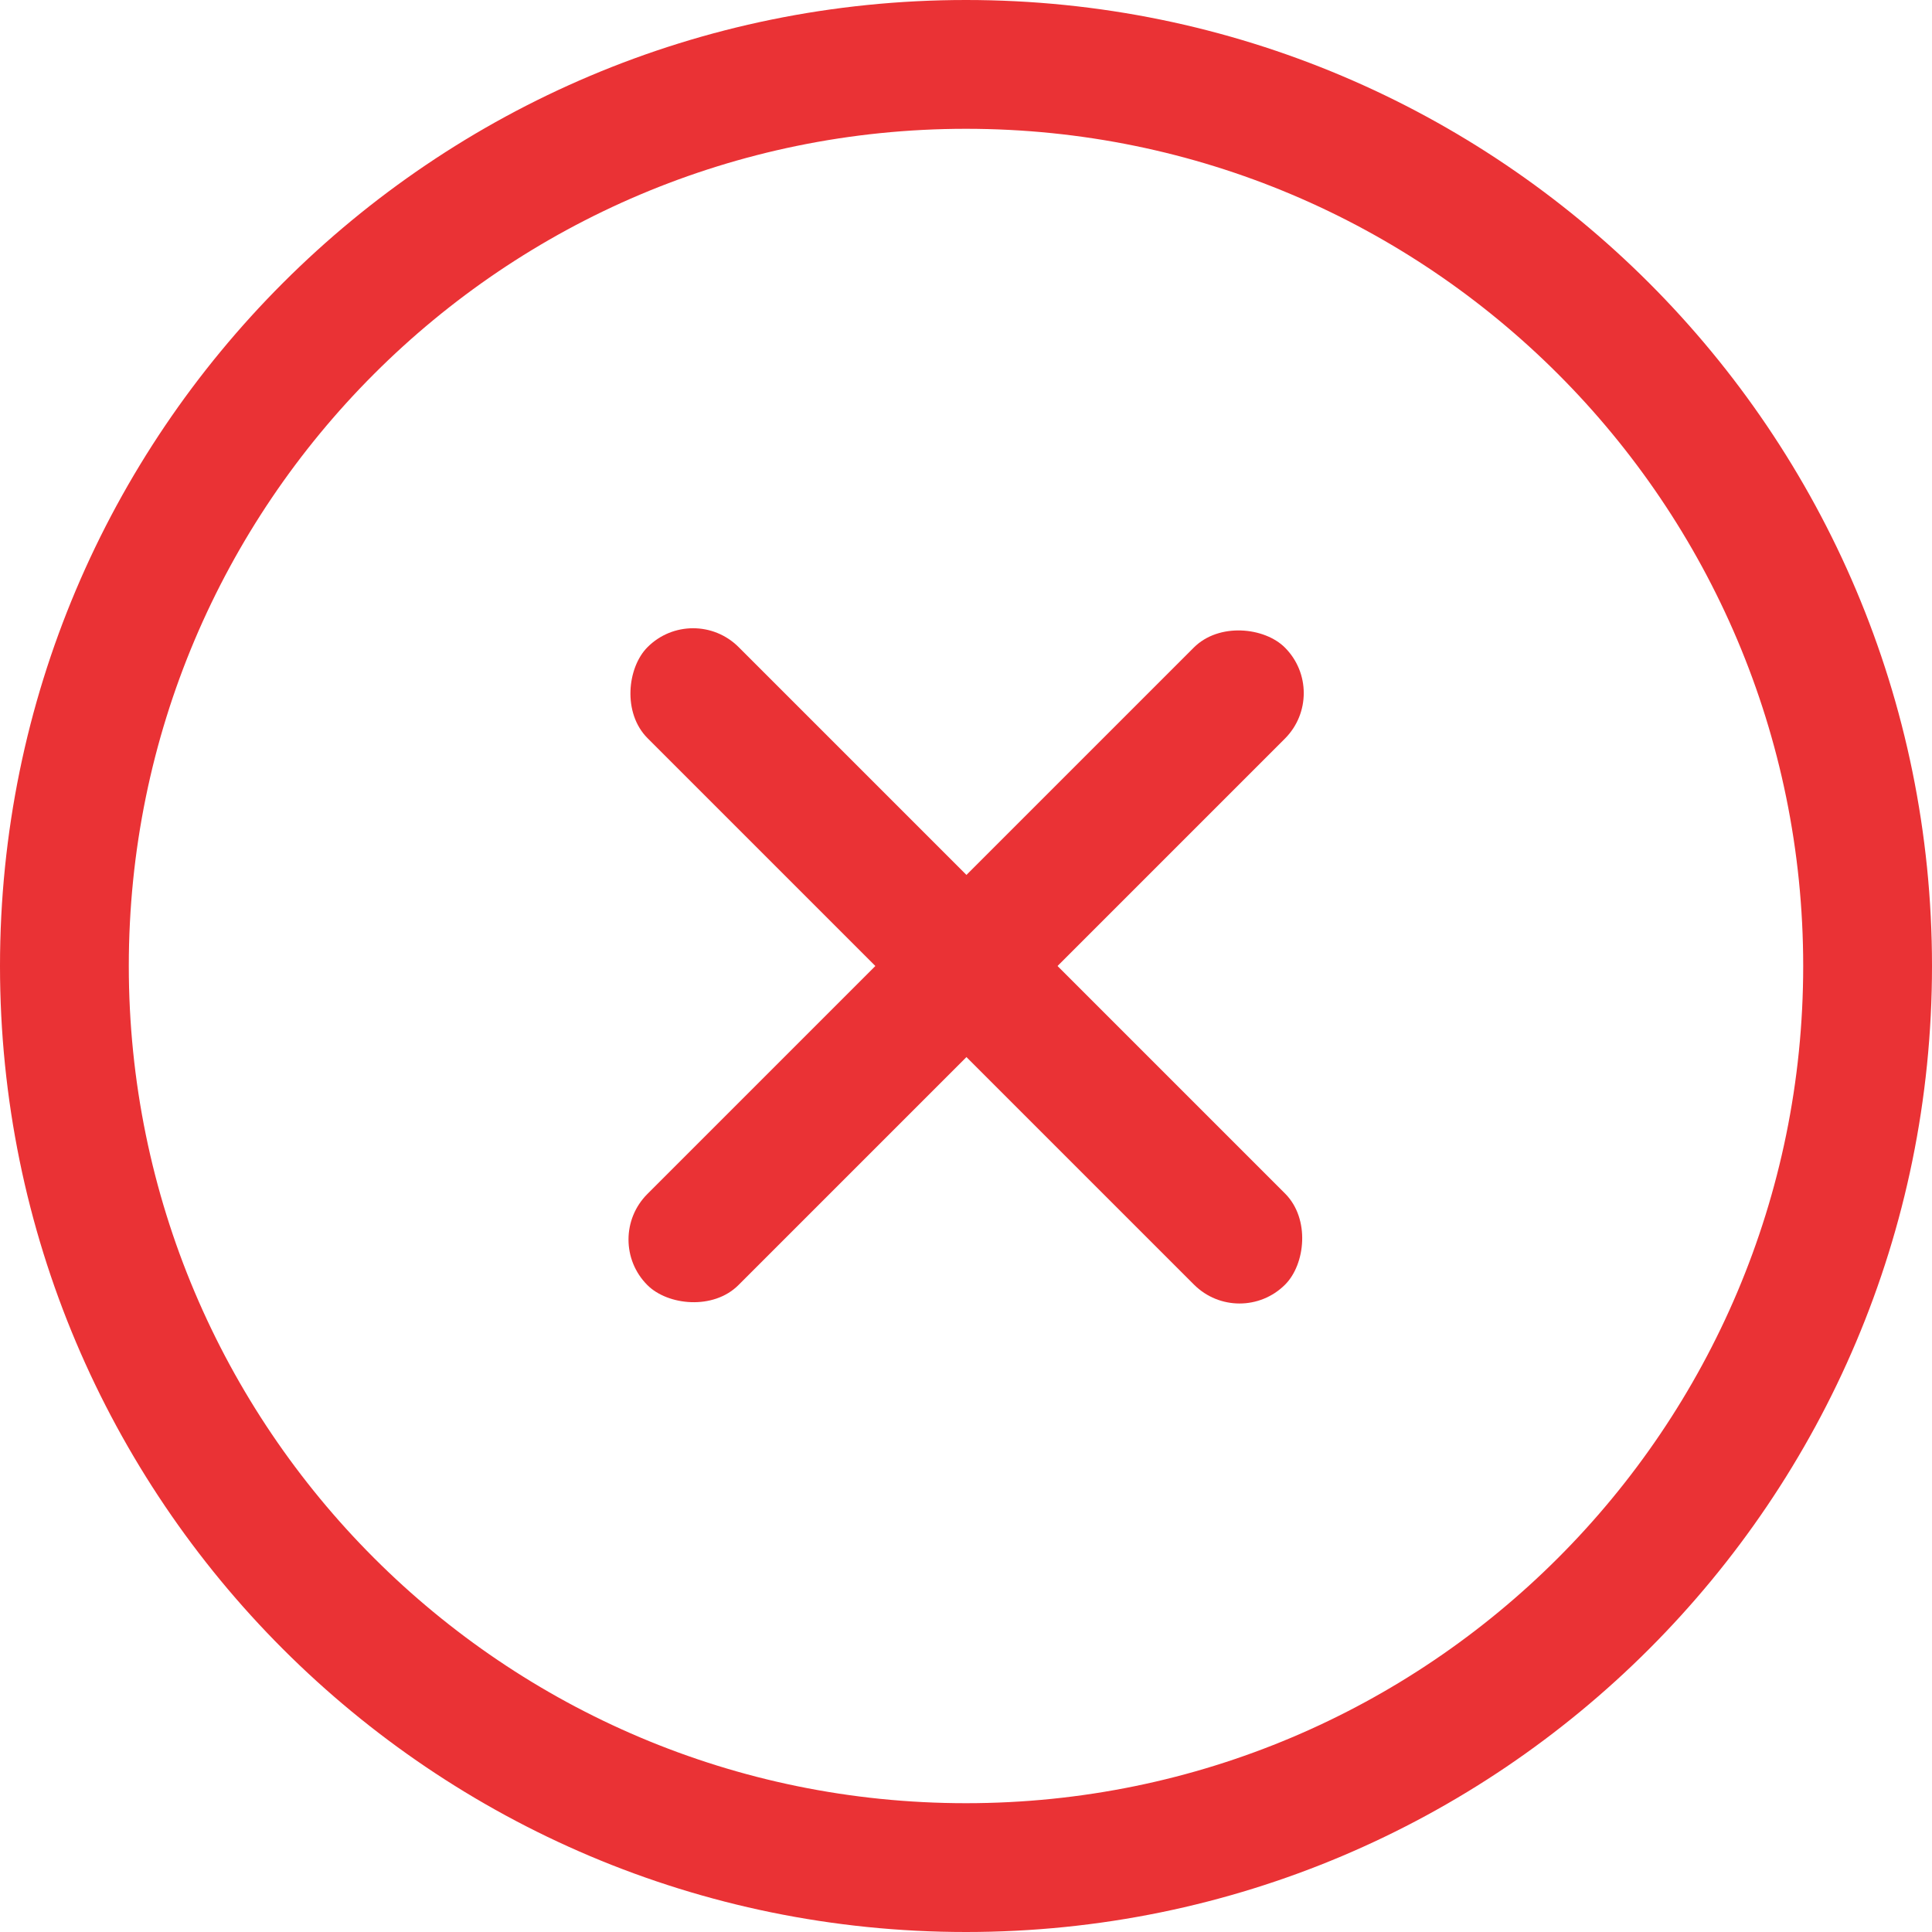 <?xml version="1.0" encoding="UTF-8"?>
<svg width="30px" height="30px" viewBox="0 0 30 30" version="1.1" xmlns="http://www.w3.org/2000/svg" xmlns:xlink="http://www.w3.org/1999/xlink">
    <!-- Generator: Sketch 51.1 (57501) - http://www.bohemiancoding.com/sketch -->
    <title>icon/baloon/30х30_error</title>
    <desc>Created with Sketch.</desc>
    <defs></defs>
    <g id="icon/baloon/30х30_error" stroke="none" stroke-width="1" fill="none" fill-rule="evenodd">
        <path d="M15,0 C6.716,0 0,6.716 0,15 C0,23.284 6.716,30 15,30 C23.284,30 30,23.284 30,15 C30,6.716 23.284,0 15,0 Z M15,28 C7.82,28 2,22.18 2,15 C2,7.82 7.82,2 15,2 C22.18,2 28,7.82 28,15 C28,22.18 22.18,28 15,28 Z" id="Shape" fill="#EA3235"></path>
        <rect id="Rectangle-path" fill="#EA3235" fill-rule="nonzero" transform="translate(15.005, 14.998) rotate(45) translate(-15.005, -14.998) " x="8.005" y="13.998" width="14" height="2" rx="1"></rect>
        <rect id="Rectangle-path" fill="#EA3235" fill-rule="nonzero" transform="translate(15.002, 15.005) rotate(135) translate(-15.002, -15.005) " x="8.002" y="14.005" width="14" height="2" rx="1"></rect>
    </g>
</svg>